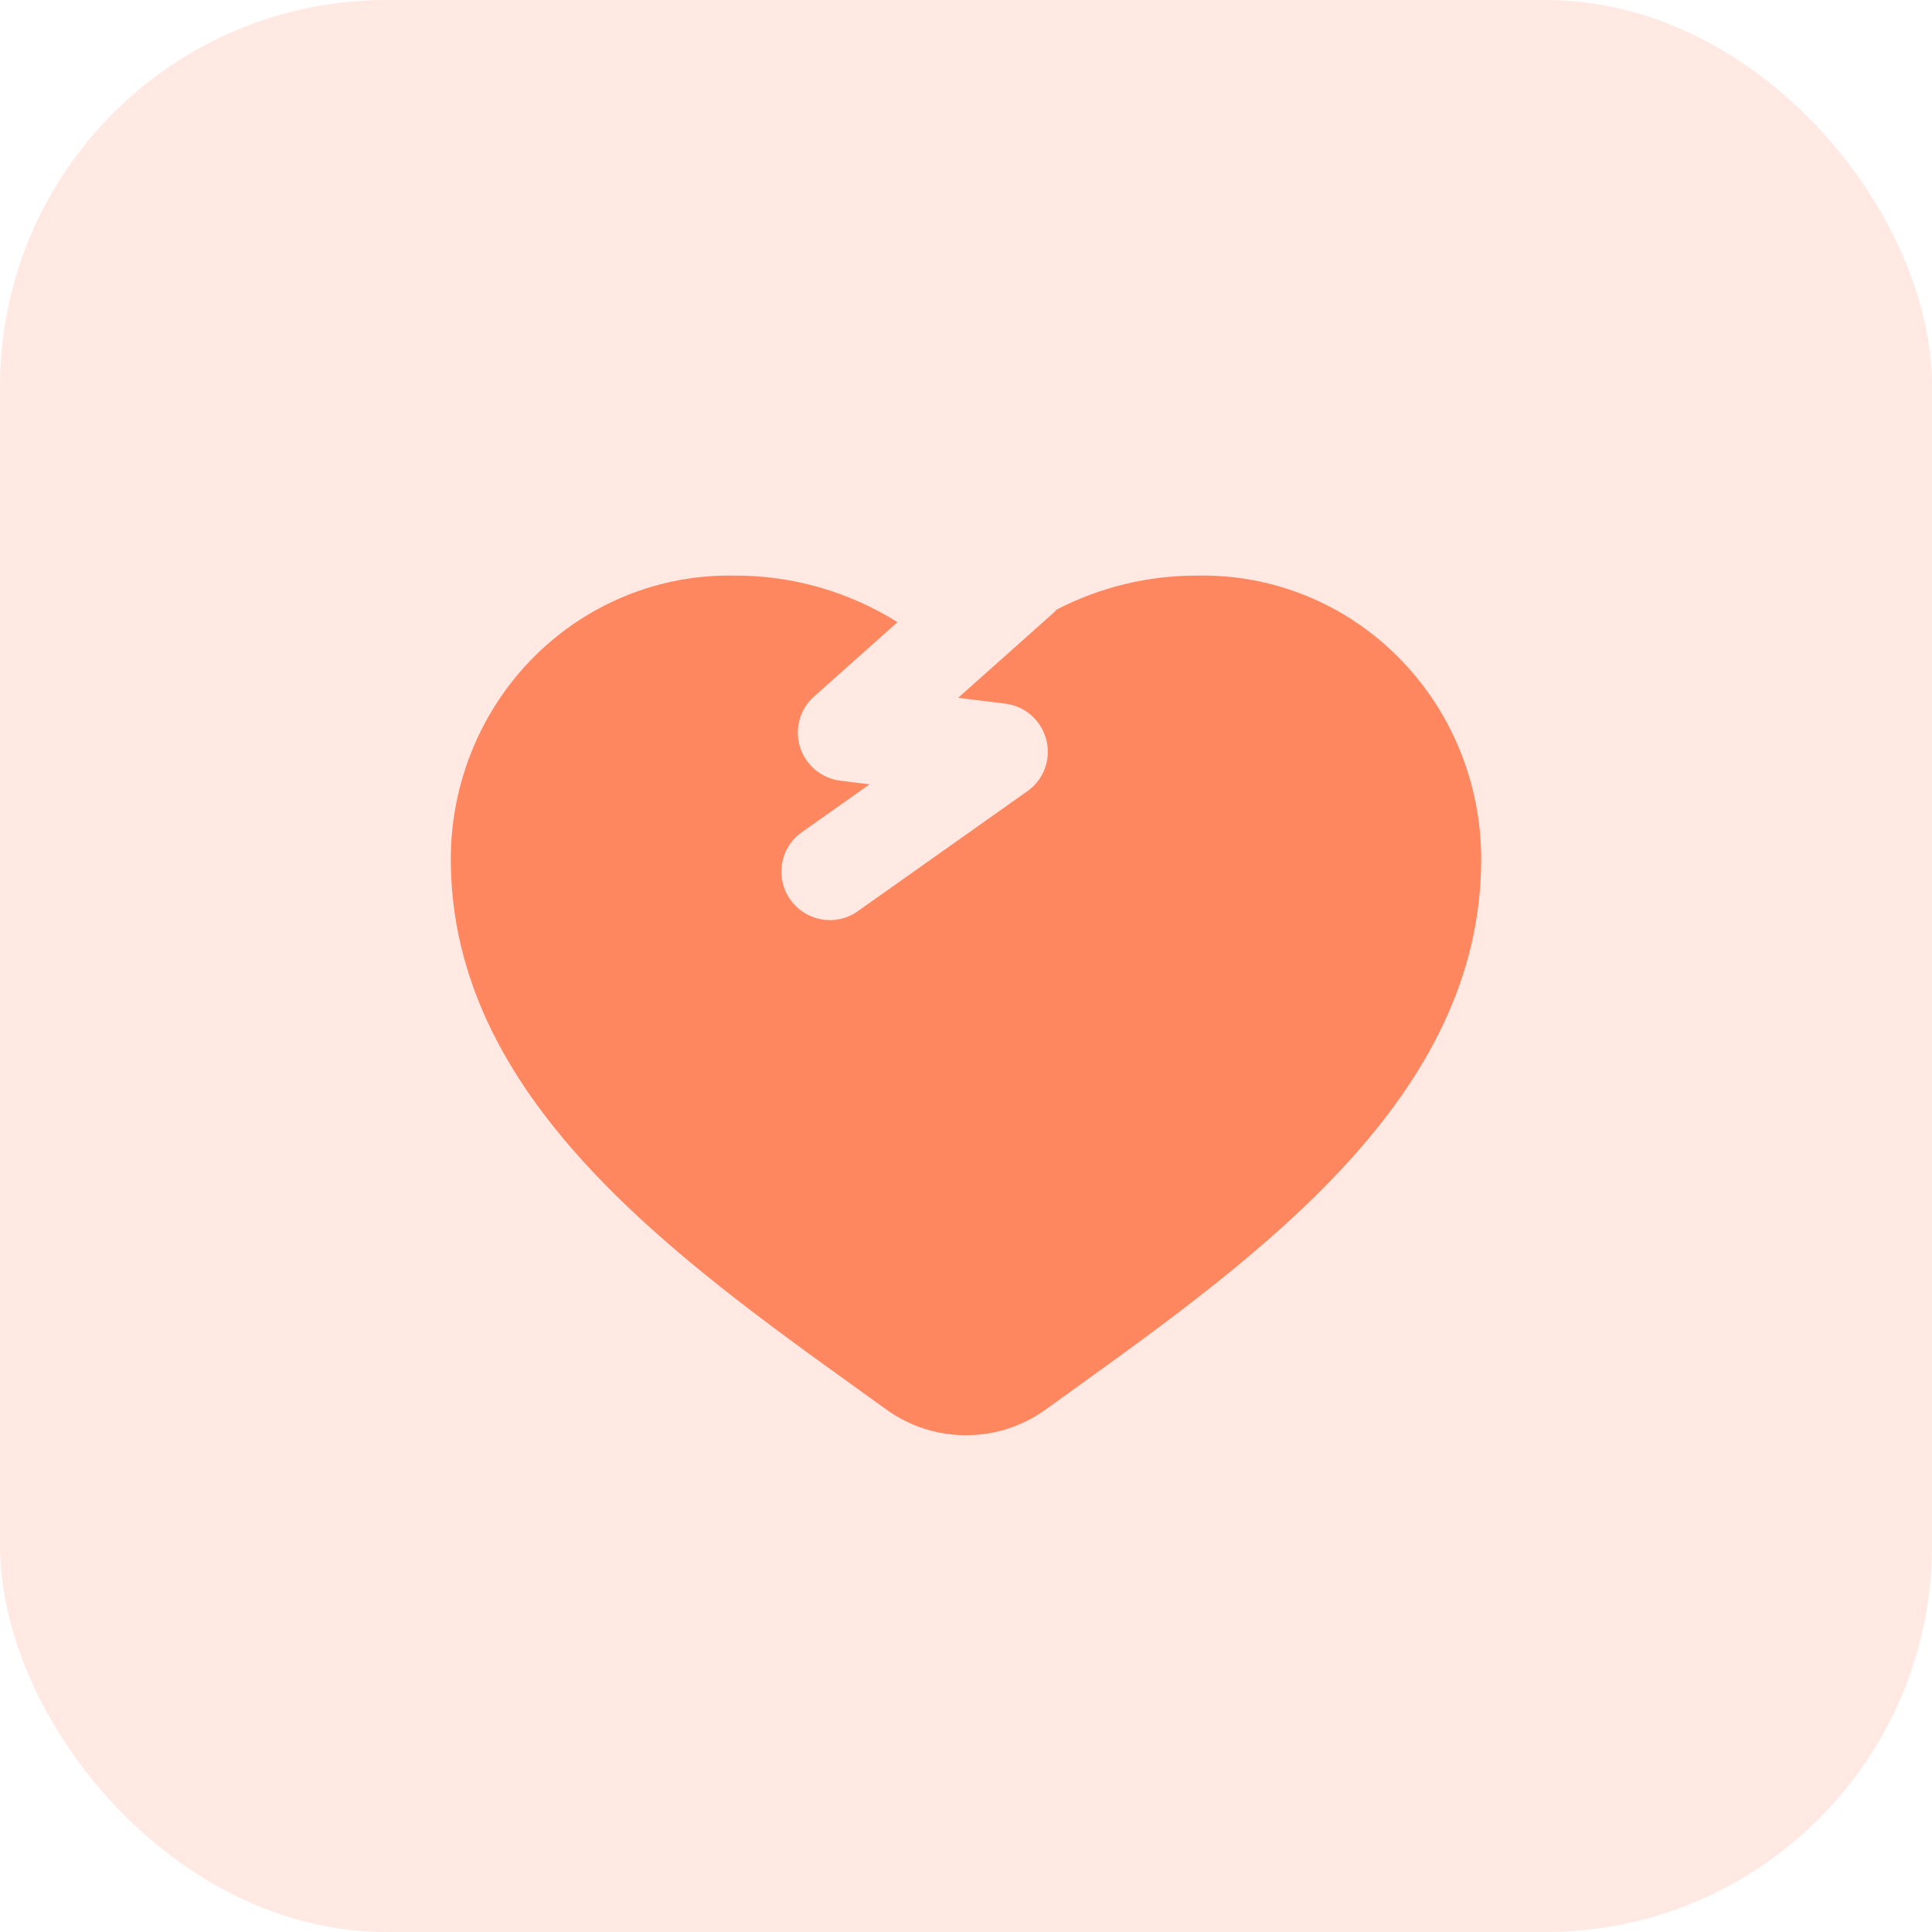 <svg width="30" height="30" viewBox="0 0 30 30" fill="none" xmlns="http://www.w3.org/2000/svg">
<rect width="30" height="30" rx="6" fill="#FF8760" fill-opacity="0.18"/>
<path fill-rule="evenodd" clip-rule="evenodd" d="M13.936 9.661C13.181 9.188 12.304 8.933 11.4 8.938C10.241 8.916 9.121 9.37 8.293 10.198C7.466 11.026 7 12.158 7 13.34C7 17.03 10.421 19.487 13.413 21.635C13.532 21.721 13.651 21.806 13.769 21.891C14.502 22.418 15.498 22.418 16.231 21.891C16.348 21.806 16.466 21.722 16.584 21.637C19.576 19.487 23 17.028 23 13.34C23 12.158 22.534 11.026 21.706 10.198C20.879 9.37 19.759 8.916 18.6 8.938C17.83 8.934 17.079 9.118 16.407 9.466C16.387 9.49 16.364 9.513 16.339 9.534L14.877 10.836L15.609 10.926C15.917 10.964 16.17 11.187 16.247 11.488C16.324 11.789 16.208 12.106 15.955 12.284L13.317 14.151C12.98 14.389 12.512 14.308 12.272 13.969C12.032 13.63 12.111 13.162 12.449 12.924L13.502 12.179L13.05 12.123C12.757 12.087 12.512 11.883 12.423 11.601C12.335 11.32 12.419 11.013 12.639 10.817L13.936 9.661Z" fill="#FF8760"/>
</svg>
